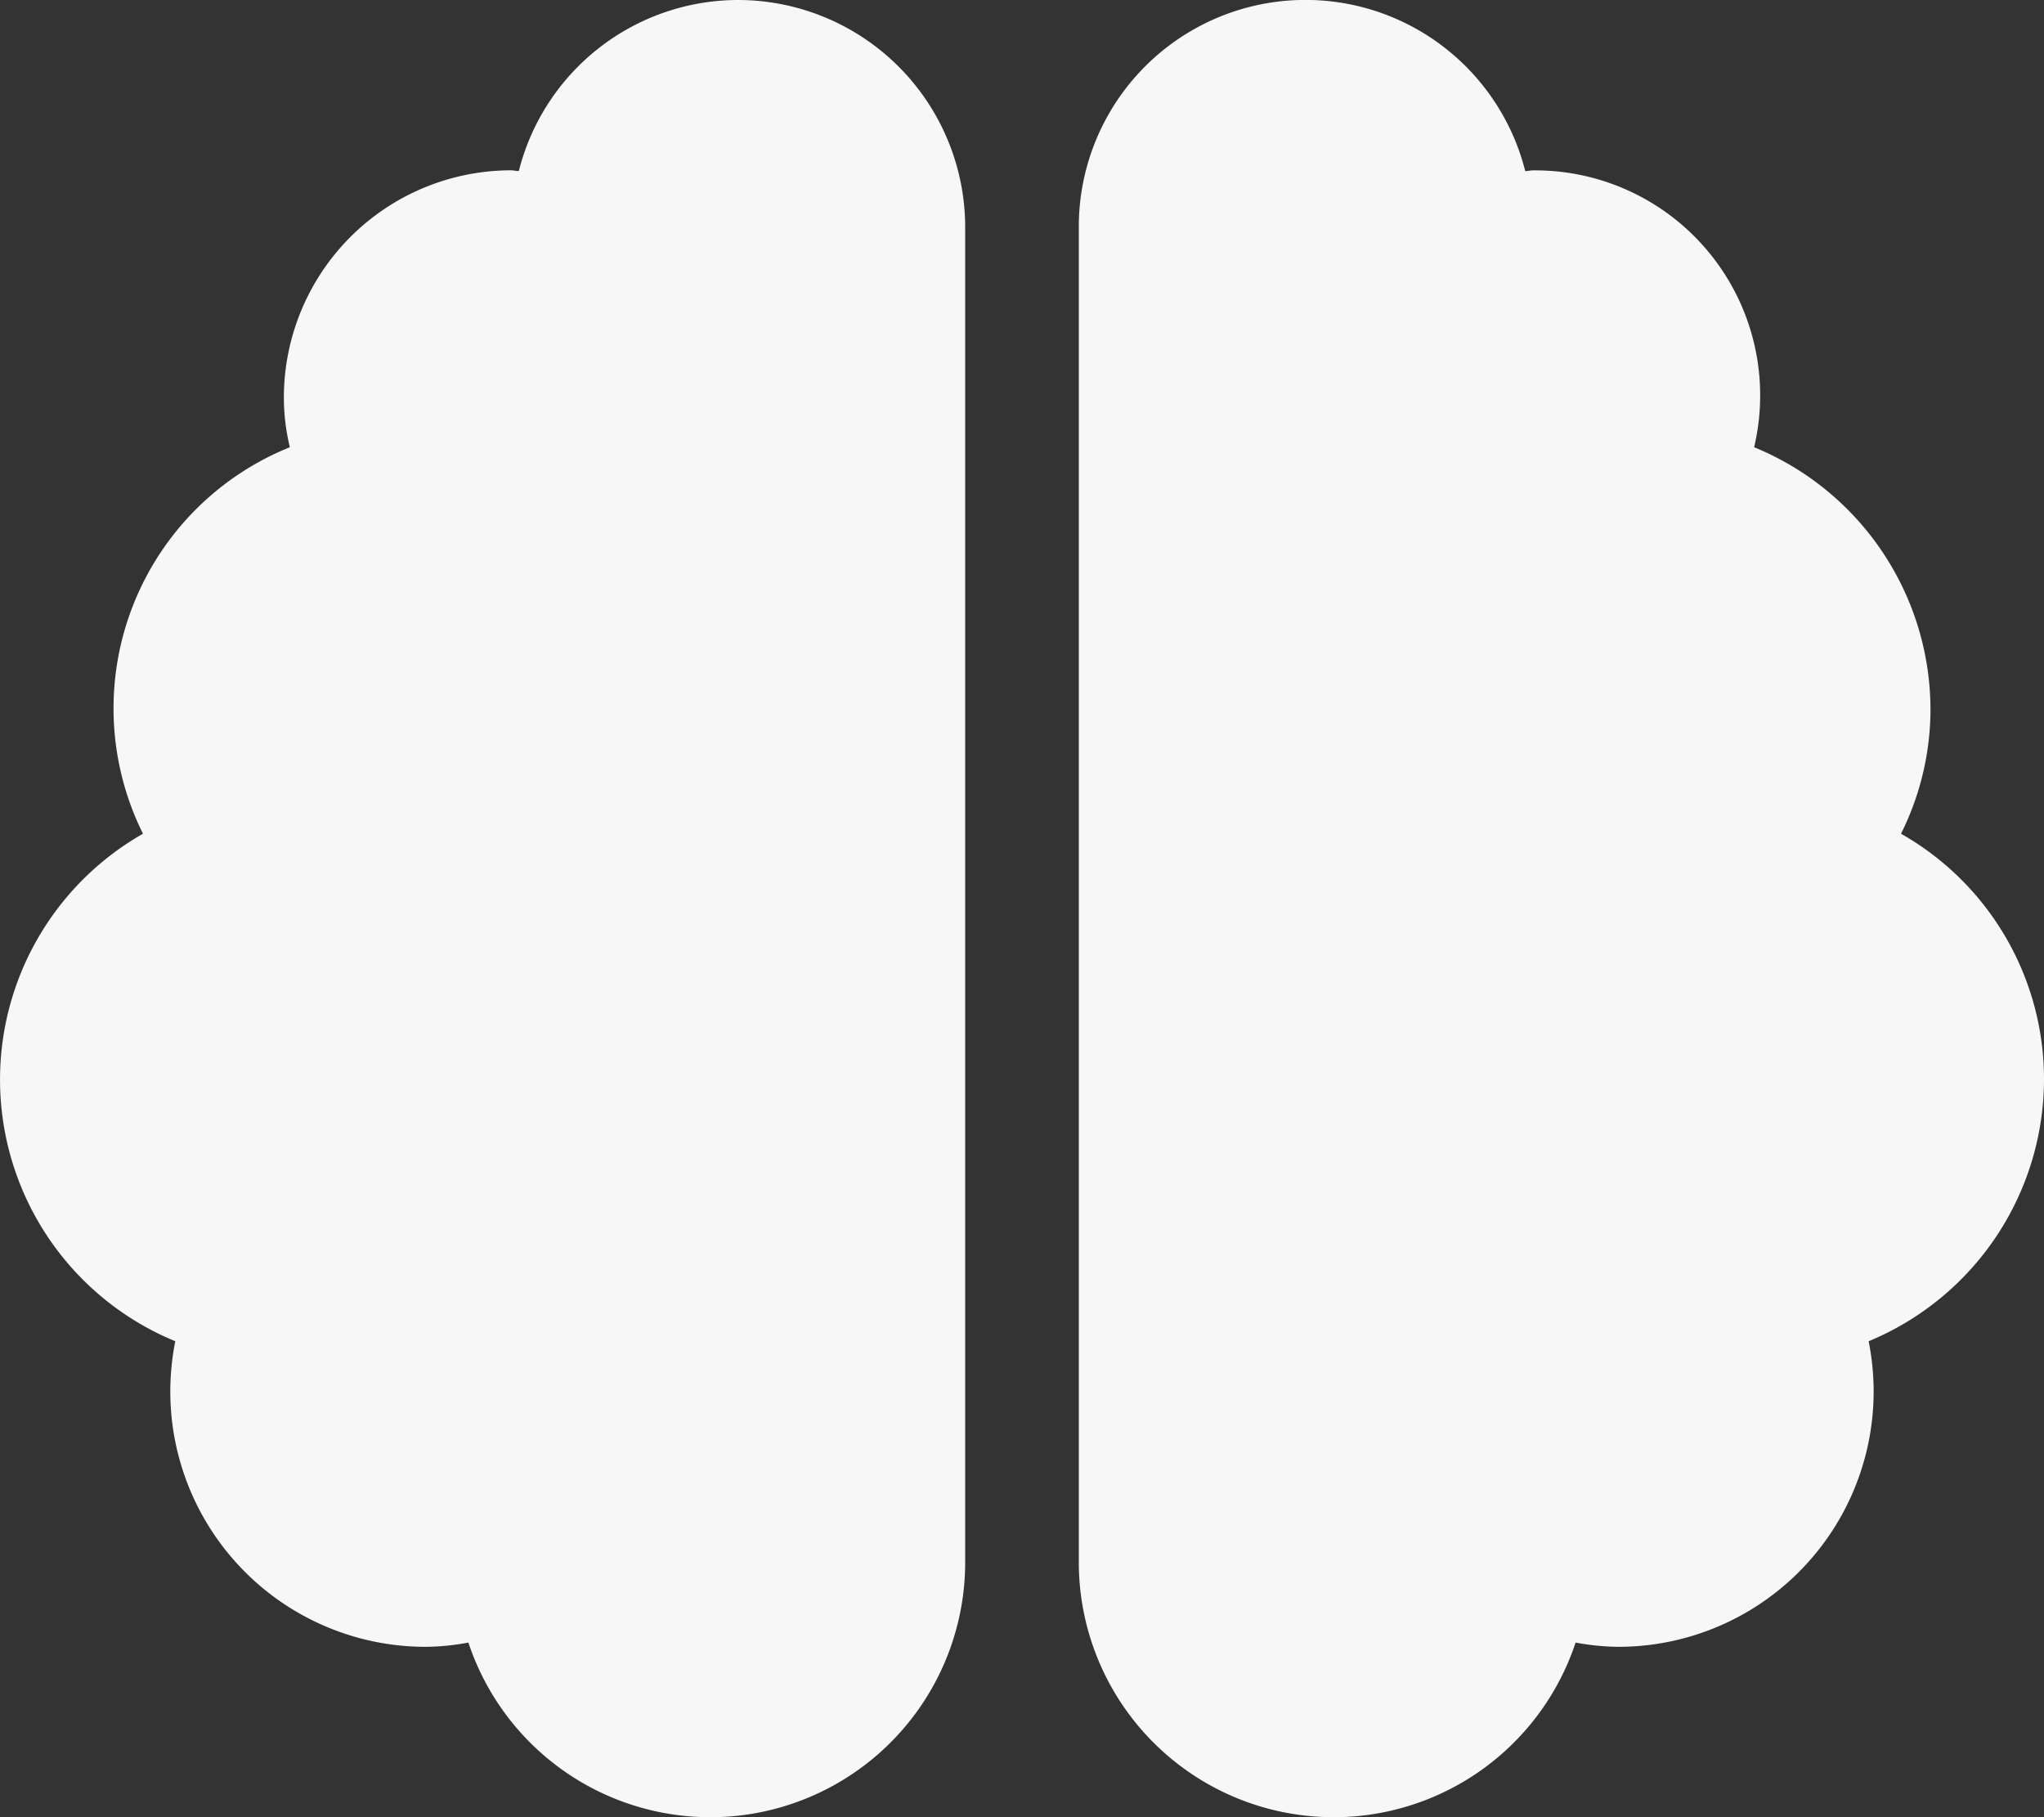 <svg xmlns="http://www.w3.org/2000/svg" width="34.051" height="30.268" viewBox="0 0 34.051 30.268">
  <rect x="0" y="0" width="34.051" height="30.268" fill="#333333" stroke="none"/>
  <path id="Icon_awesome-brain" data-name="Icon awesome-brain" d="M12.3,0A3.772,3.772,0,0,0,8.643,2.849c-.047,0-.083-.012-.13-.012A3.787,3.787,0,0,0,4.729,6.621a3.486,3.486,0,0,0,.1.828,4.689,4.689,0,0,0-2.447,6.438A4.712,4.712,0,0,0,2.92,22.34a4.332,4.332,0,0,0-.083.834A4.254,4.254,0,0,0,7.094,27.43a4.008,4.008,0,0,0,.709-.071,4.246,4.246,0,0,0,8.276-1.348V3.783A3.787,3.787,0,0,0,12.3,0ZM34.051,17.972a4.7,4.7,0,0,0-2.382-4.085,4.653,4.653,0,0,0,.491-2.063,4.729,4.729,0,0,0-2.938-4.375,3.748,3.748,0,0,0-3.683-4.611c-.047,0-.089.012-.13.012a3.776,3.776,0,0,0-7.437.934V26.011a4.246,4.246,0,0,0,8.276,1.348,4.008,4.008,0,0,0,.709.071,4.254,4.254,0,0,0,4.256-4.256,4.332,4.332,0,0,0-.083-.834A4.729,4.729,0,0,0,34.051,17.972Z" fill="#f7f7f7"/>
</svg>

